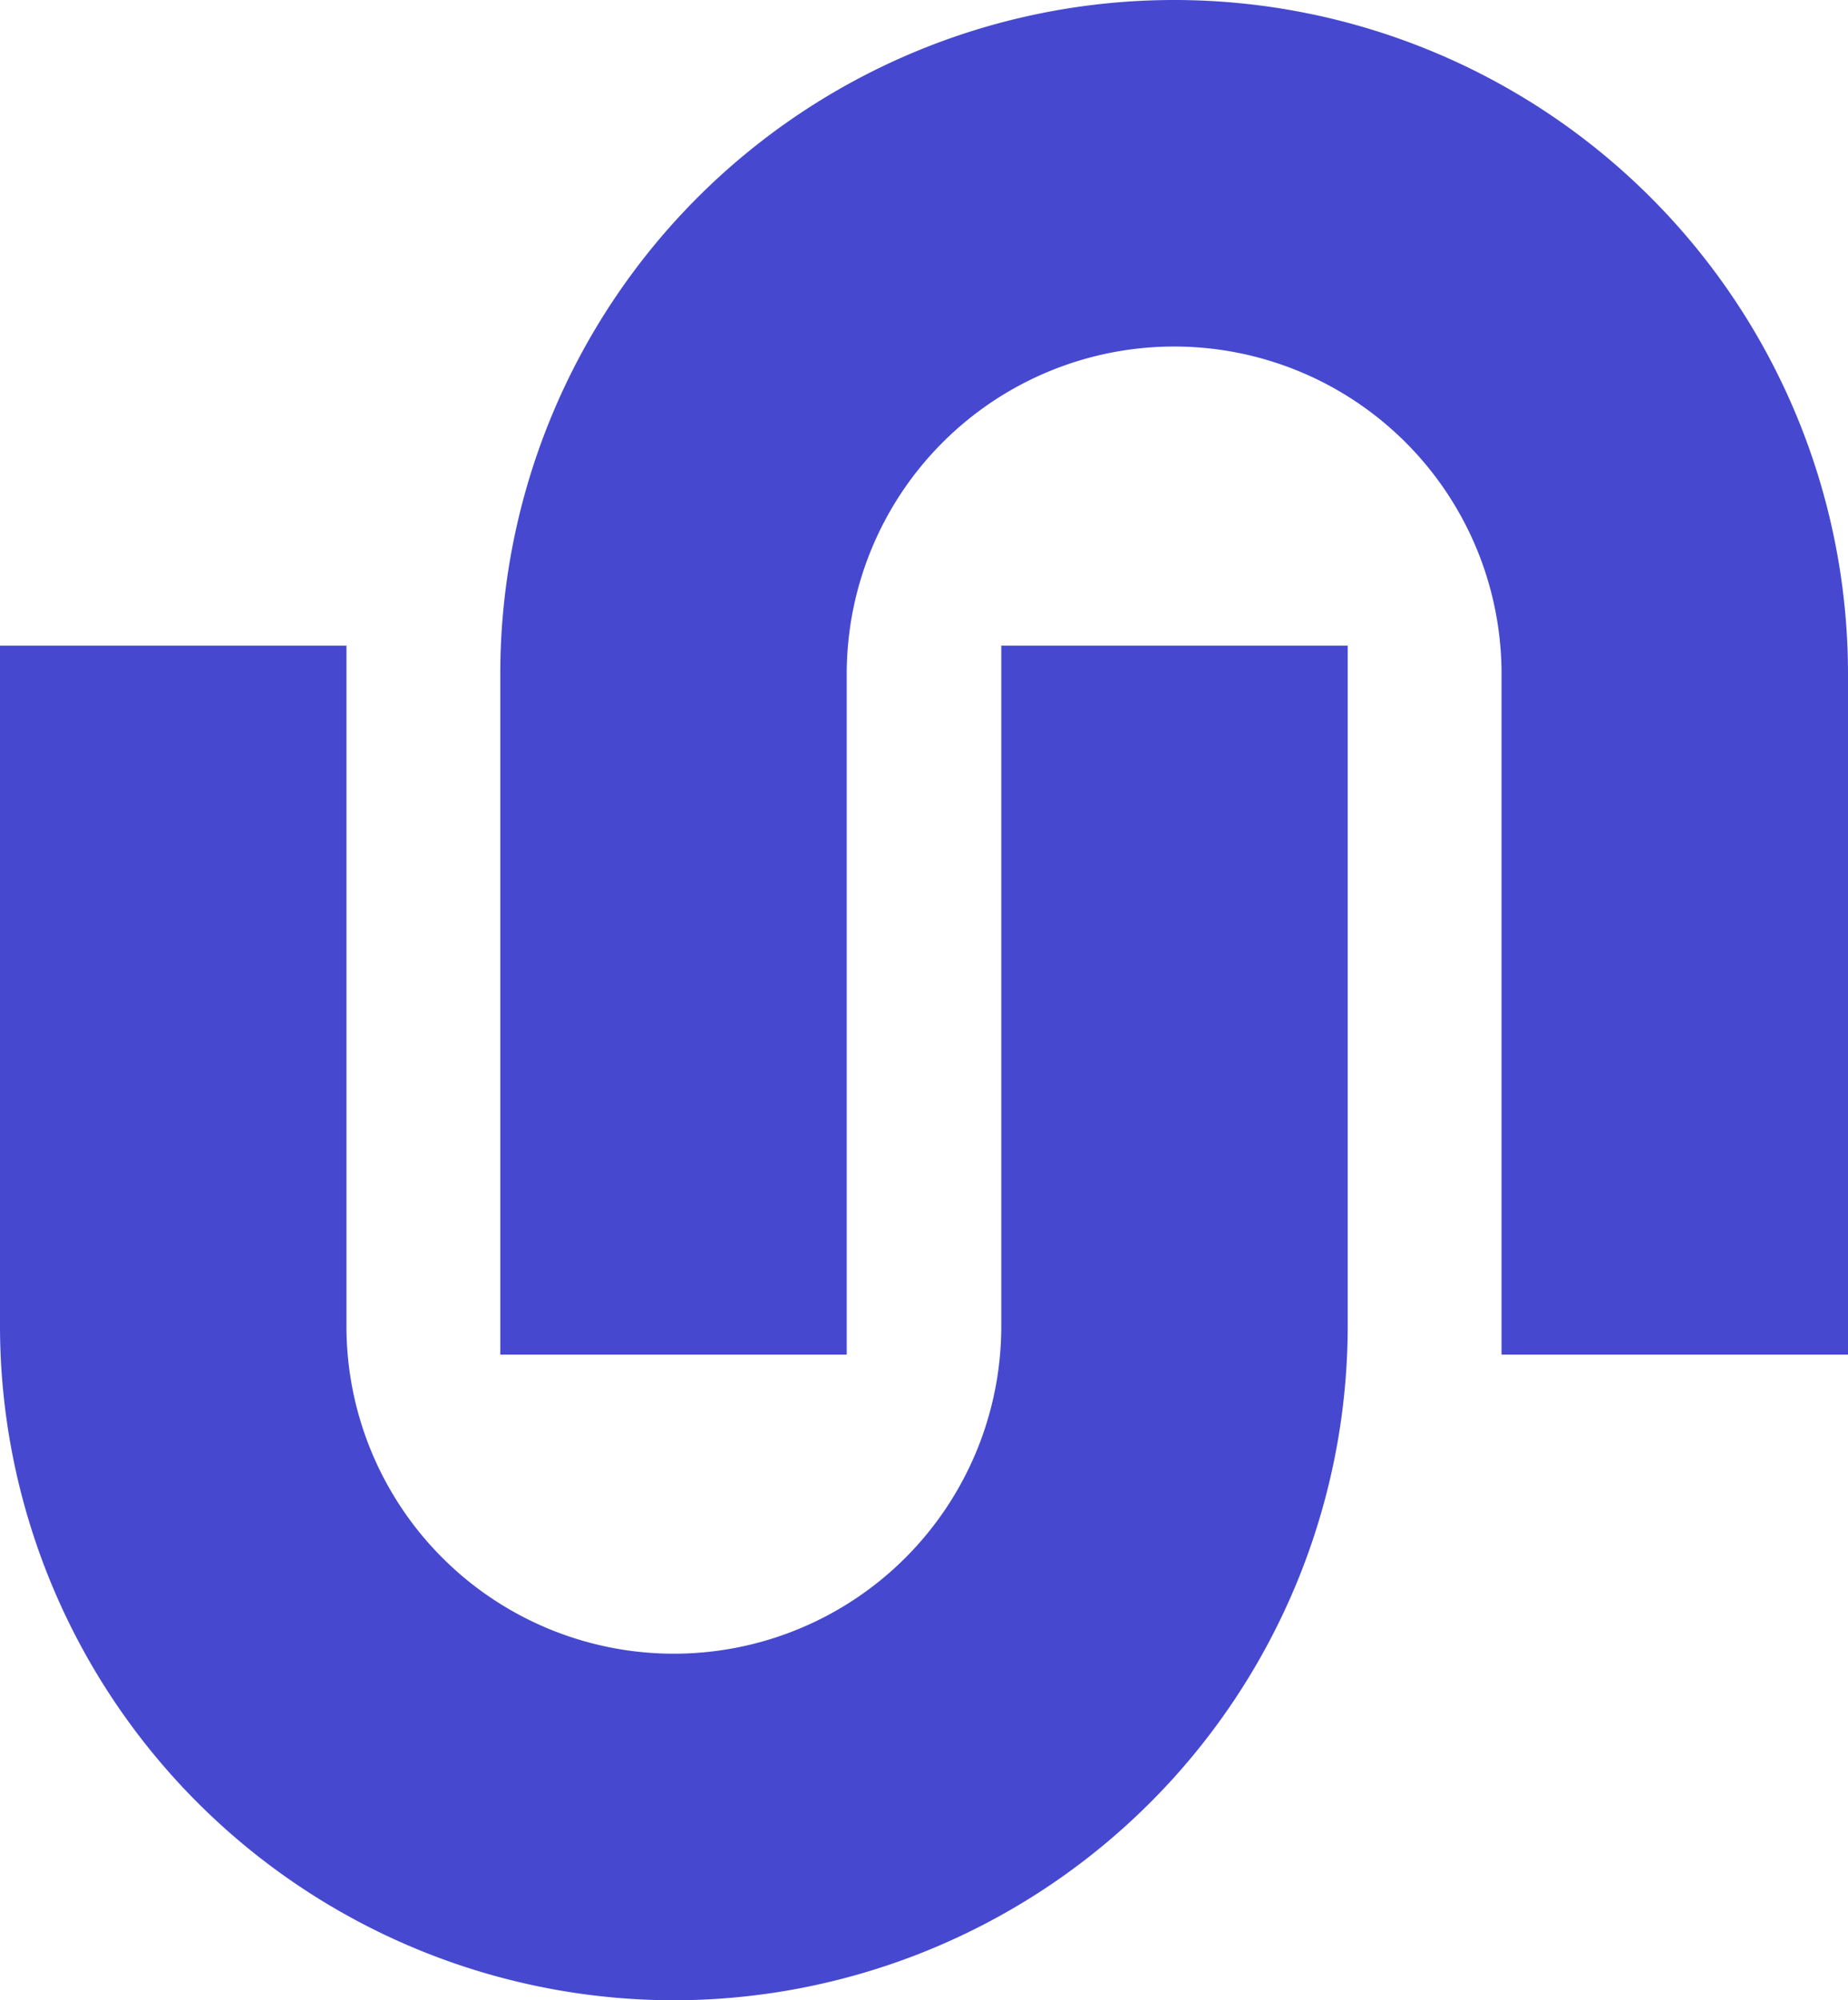 <svg id="Layer_1" data-name="Layer 1" xmlns="http://www.w3.org/2000/svg" width="114.984" height="124.426" viewBox="0 0 114.984 124.426">
  <path id="Path_258" data-name="Path 258" d="M41.928,102.9A41.975,41.975,0,0,1,0,60.968V18.63H21.557V60.968a20.371,20.371,0,1,0,40.743,0V18.63H83.856V60.968A41.975,41.975,0,0,1,41.928,102.9Z" transform="translate(0 21.531)" fill="#4649cf"/>
  <path id="Path_259" data-name="Path 259" d="M98.3,84.266H76.739V41.928a20.371,20.371,0,1,0-40.743,0V84.266H14.44V41.928a41.928,41.928,0,1,1,83.856,0Z" transform="translate(16.688)" fill="#4649cf"/>
</svg>
